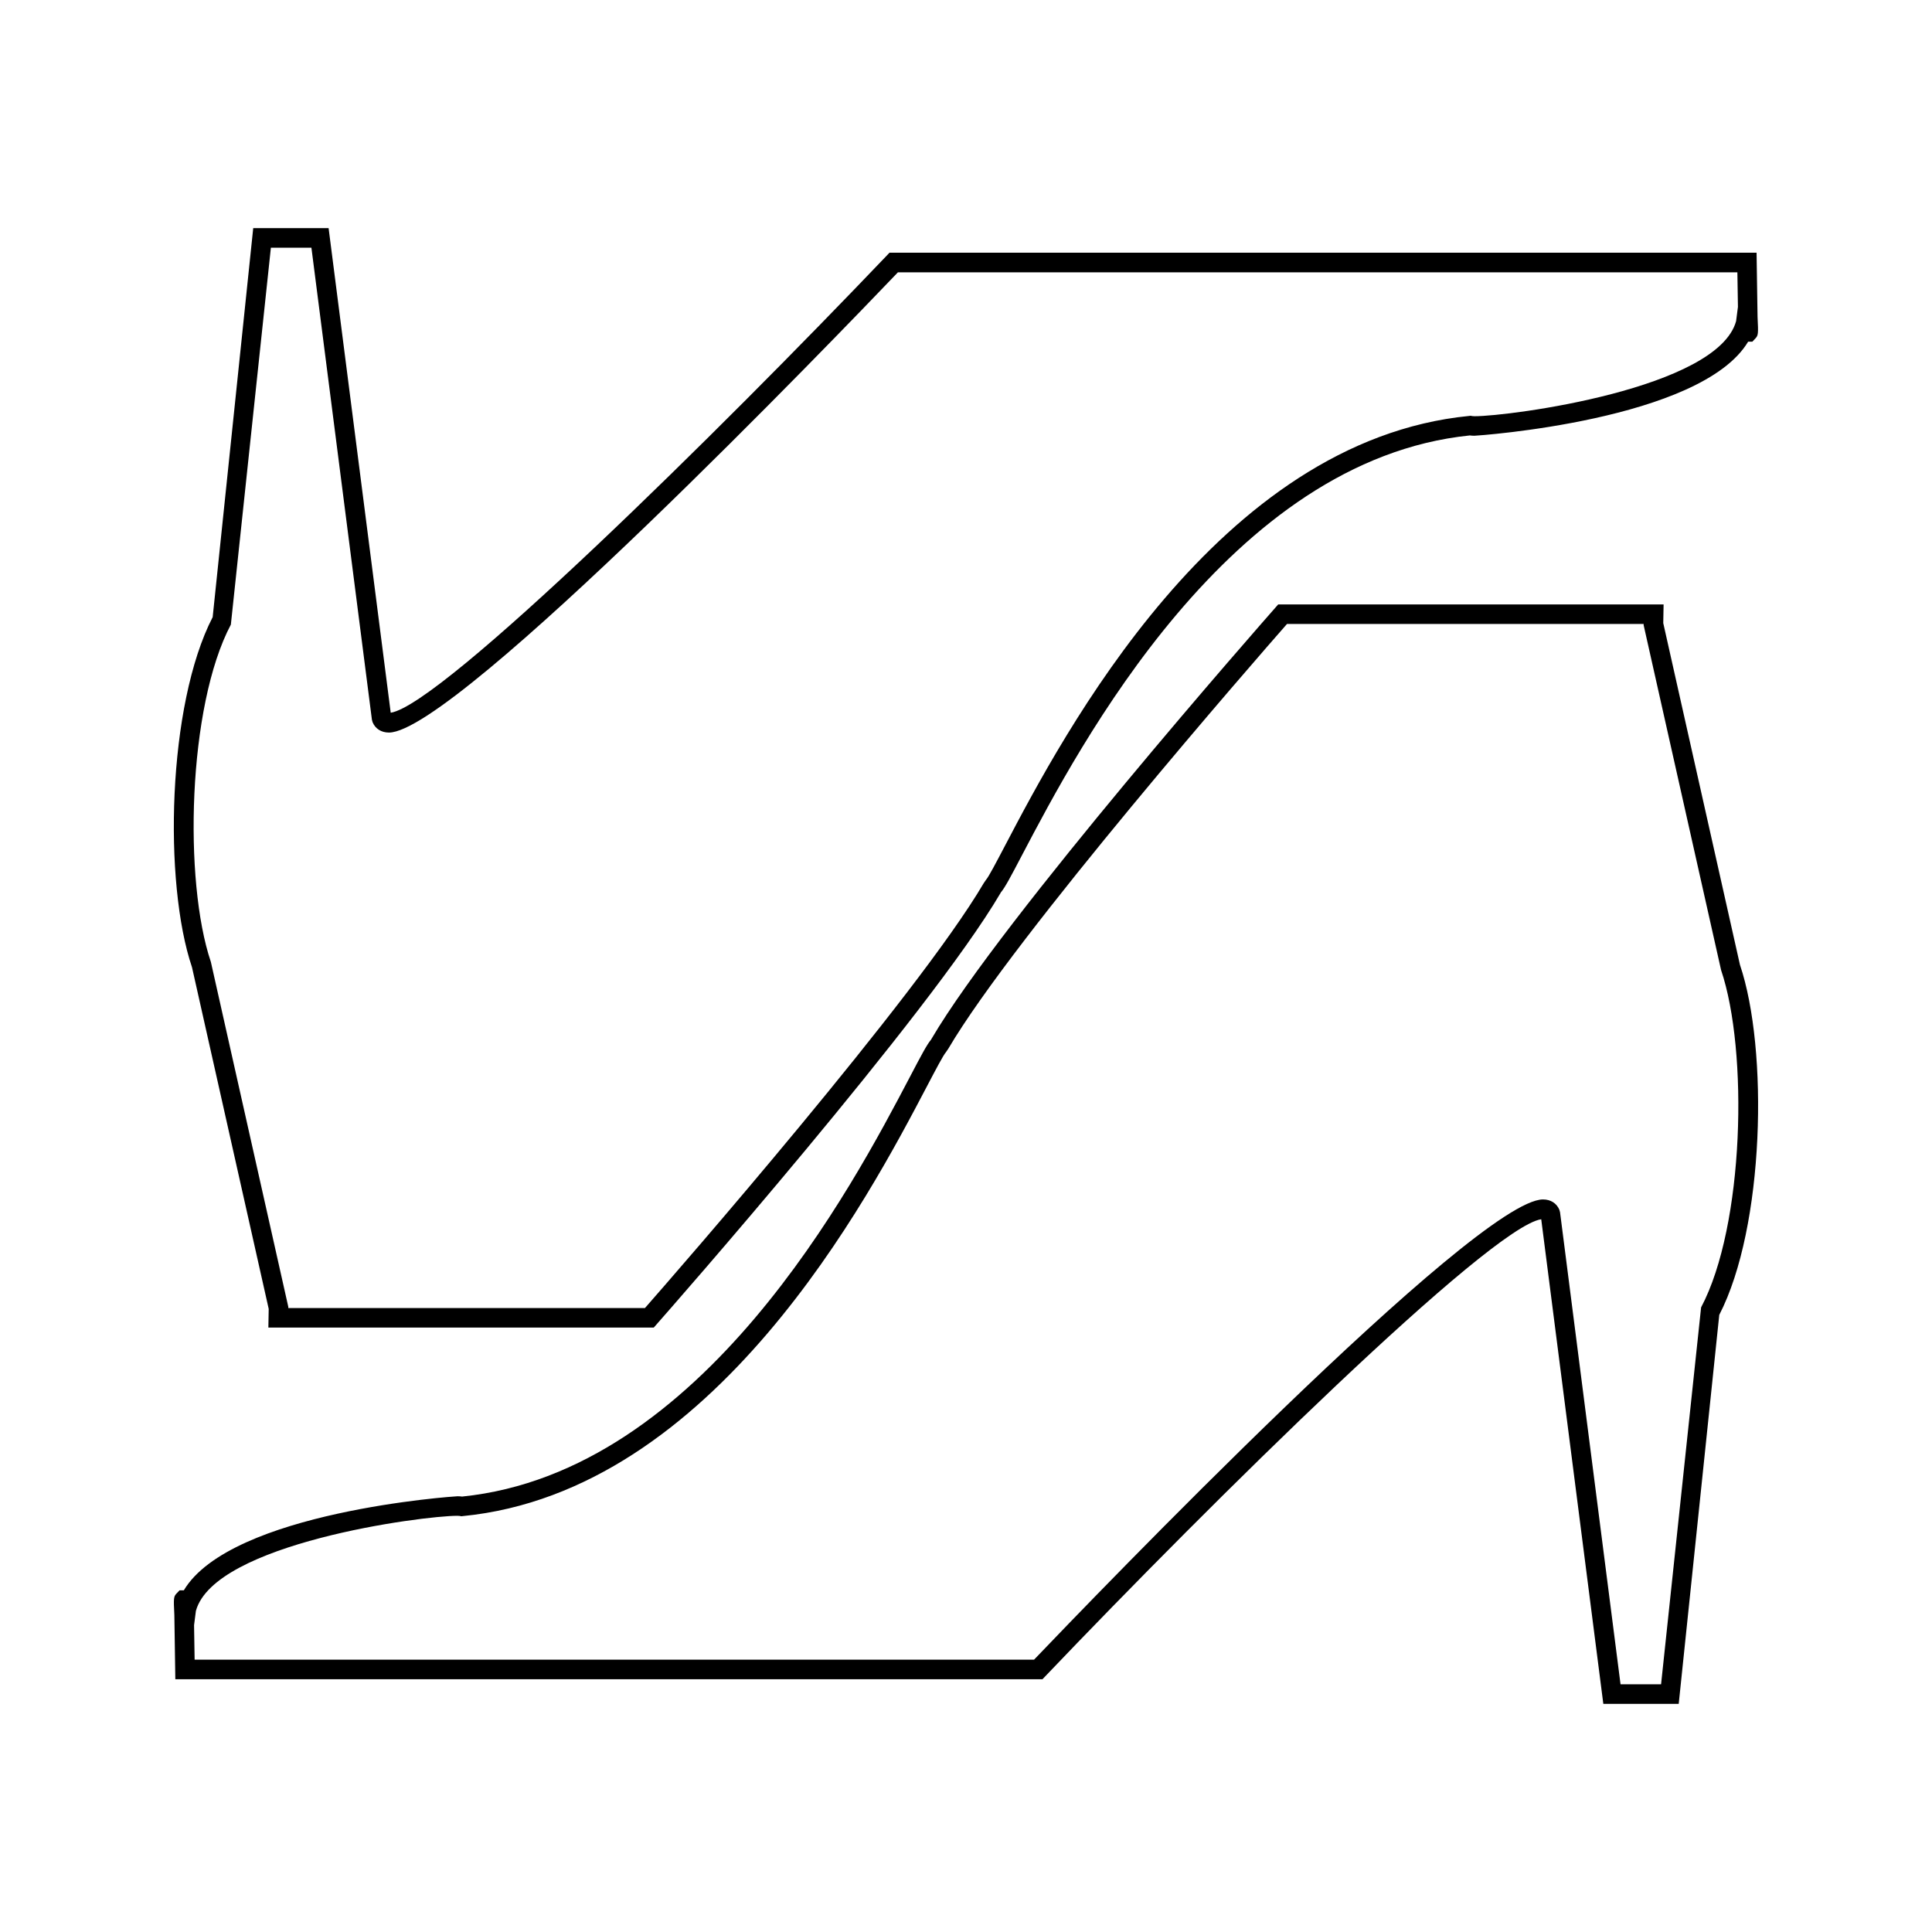 <?xml version="1.0" encoding="UTF-8"?>
<!-- Uploaded to: ICON Repo, www.svgrepo.com, Generator: ICON Repo Mixer Tools -->
<svg fill="#000000" width="800px" height="800px" version="1.1" viewBox="144 144 512 512" xmlns="http://www.w3.org/2000/svg">
 <g>
  <path d="m215.21 490.87-0.09 4.953h102.13l0.77-0.875c2.938-3.336 72.219-82.078 91.105-114.24l0.137-0.242c1.066-1.258 2.504-3.957 5.617-9.902 15.047-28.652 54.953-104.68 118.64-111.17 0.367 0.051 0.777 0.082 1.219 0.082 0.668 0 60.047-4.047 72.539-24.93h1.113l0.766-0.809c0.805-0.852 0.844-1.18 0.613-5.762l-0.258-17.004h-229.79l-0.766 0.809c-44.02 46.156-117.8 119-131.41 121.1l-16.461-128.42h-19.977l-10.746 103.08c-12.027 23.289-13.051 70.434-5.481 92.785zm-10.027-181.36 10.605-99.863h10.742l16.031 125.08 0.184 0.676c0.73 1.73 2.305 2.731 4.328 2.731 17.707 0 119.75-106.14 134.88-121.96h222.47l0.148 9.152-0.488 3.785c-4.93 17.895-59.895 25.195-69.32 25.195-0.234 0-0.445-0.012-0.625-0.043l-0.379-0.082-0.387 0.043c-66.672 6.531-107.64 84.551-123.06 113.94-2.231 4.25-4.336 8.262-4.992 8.973l-0.641 0.938c-17.598 29.961-81.953 103.68-89.762 112.57l-94.516 0.004 0.004-0.309-20.523-91.418c-7.227-21.359-6.184-67.73 5.305-89.41z"/>
  <path d="m584.78 309.13 0.09-4.953h-102.13l-0.77 0.875c-2.938 3.336-72.219 82.078-91.105 114.24l-0.137 0.242c-1.066 1.258-2.504 3.957-5.617 9.902-15.047 28.652-54.953 104.68-118.64 111.17-0.367-0.051-0.777-0.082-1.219-0.082-0.668 0-60.047 4.047-72.539 24.93h-1.125l-0.77 0.801c-0.805 0.852-0.844 1.18-0.613 5.762l0.258 17.004h229.8l0.766-0.809c44.02-46.156 117.8-119 131.41-121.1l16.457 128.43h19.98l10.746-103.08c12.027-23.289 13.051-70.434 5.481-92.785zm10.027 181.36-10.605 99.863h-10.742l-16.031-125.08-0.184-0.676c-0.73-1.73-2.305-2.731-4.328-2.731-17.707 0-119.75 106.14-134.88 121.96h-222.46l-0.148-9.145 0.488-3.785c4.93-17.895 59.895-25.195 69.32-25.195 0.234 0 0.445 0.012 0.625 0.043l0.379 0.082 0.387-0.043c66.664-6.539 107.63-84.562 123.05-113.95 2.231-4.25 4.336-8.262 4.992-8.973l0.641-0.938c17.598-29.961 81.953-103.68 89.762-112.57h94.512l-0.004 0.309 20.523 91.414c7.234 21.359 6.188 67.73-5.301 89.41z"/>
 </g>
</svg>